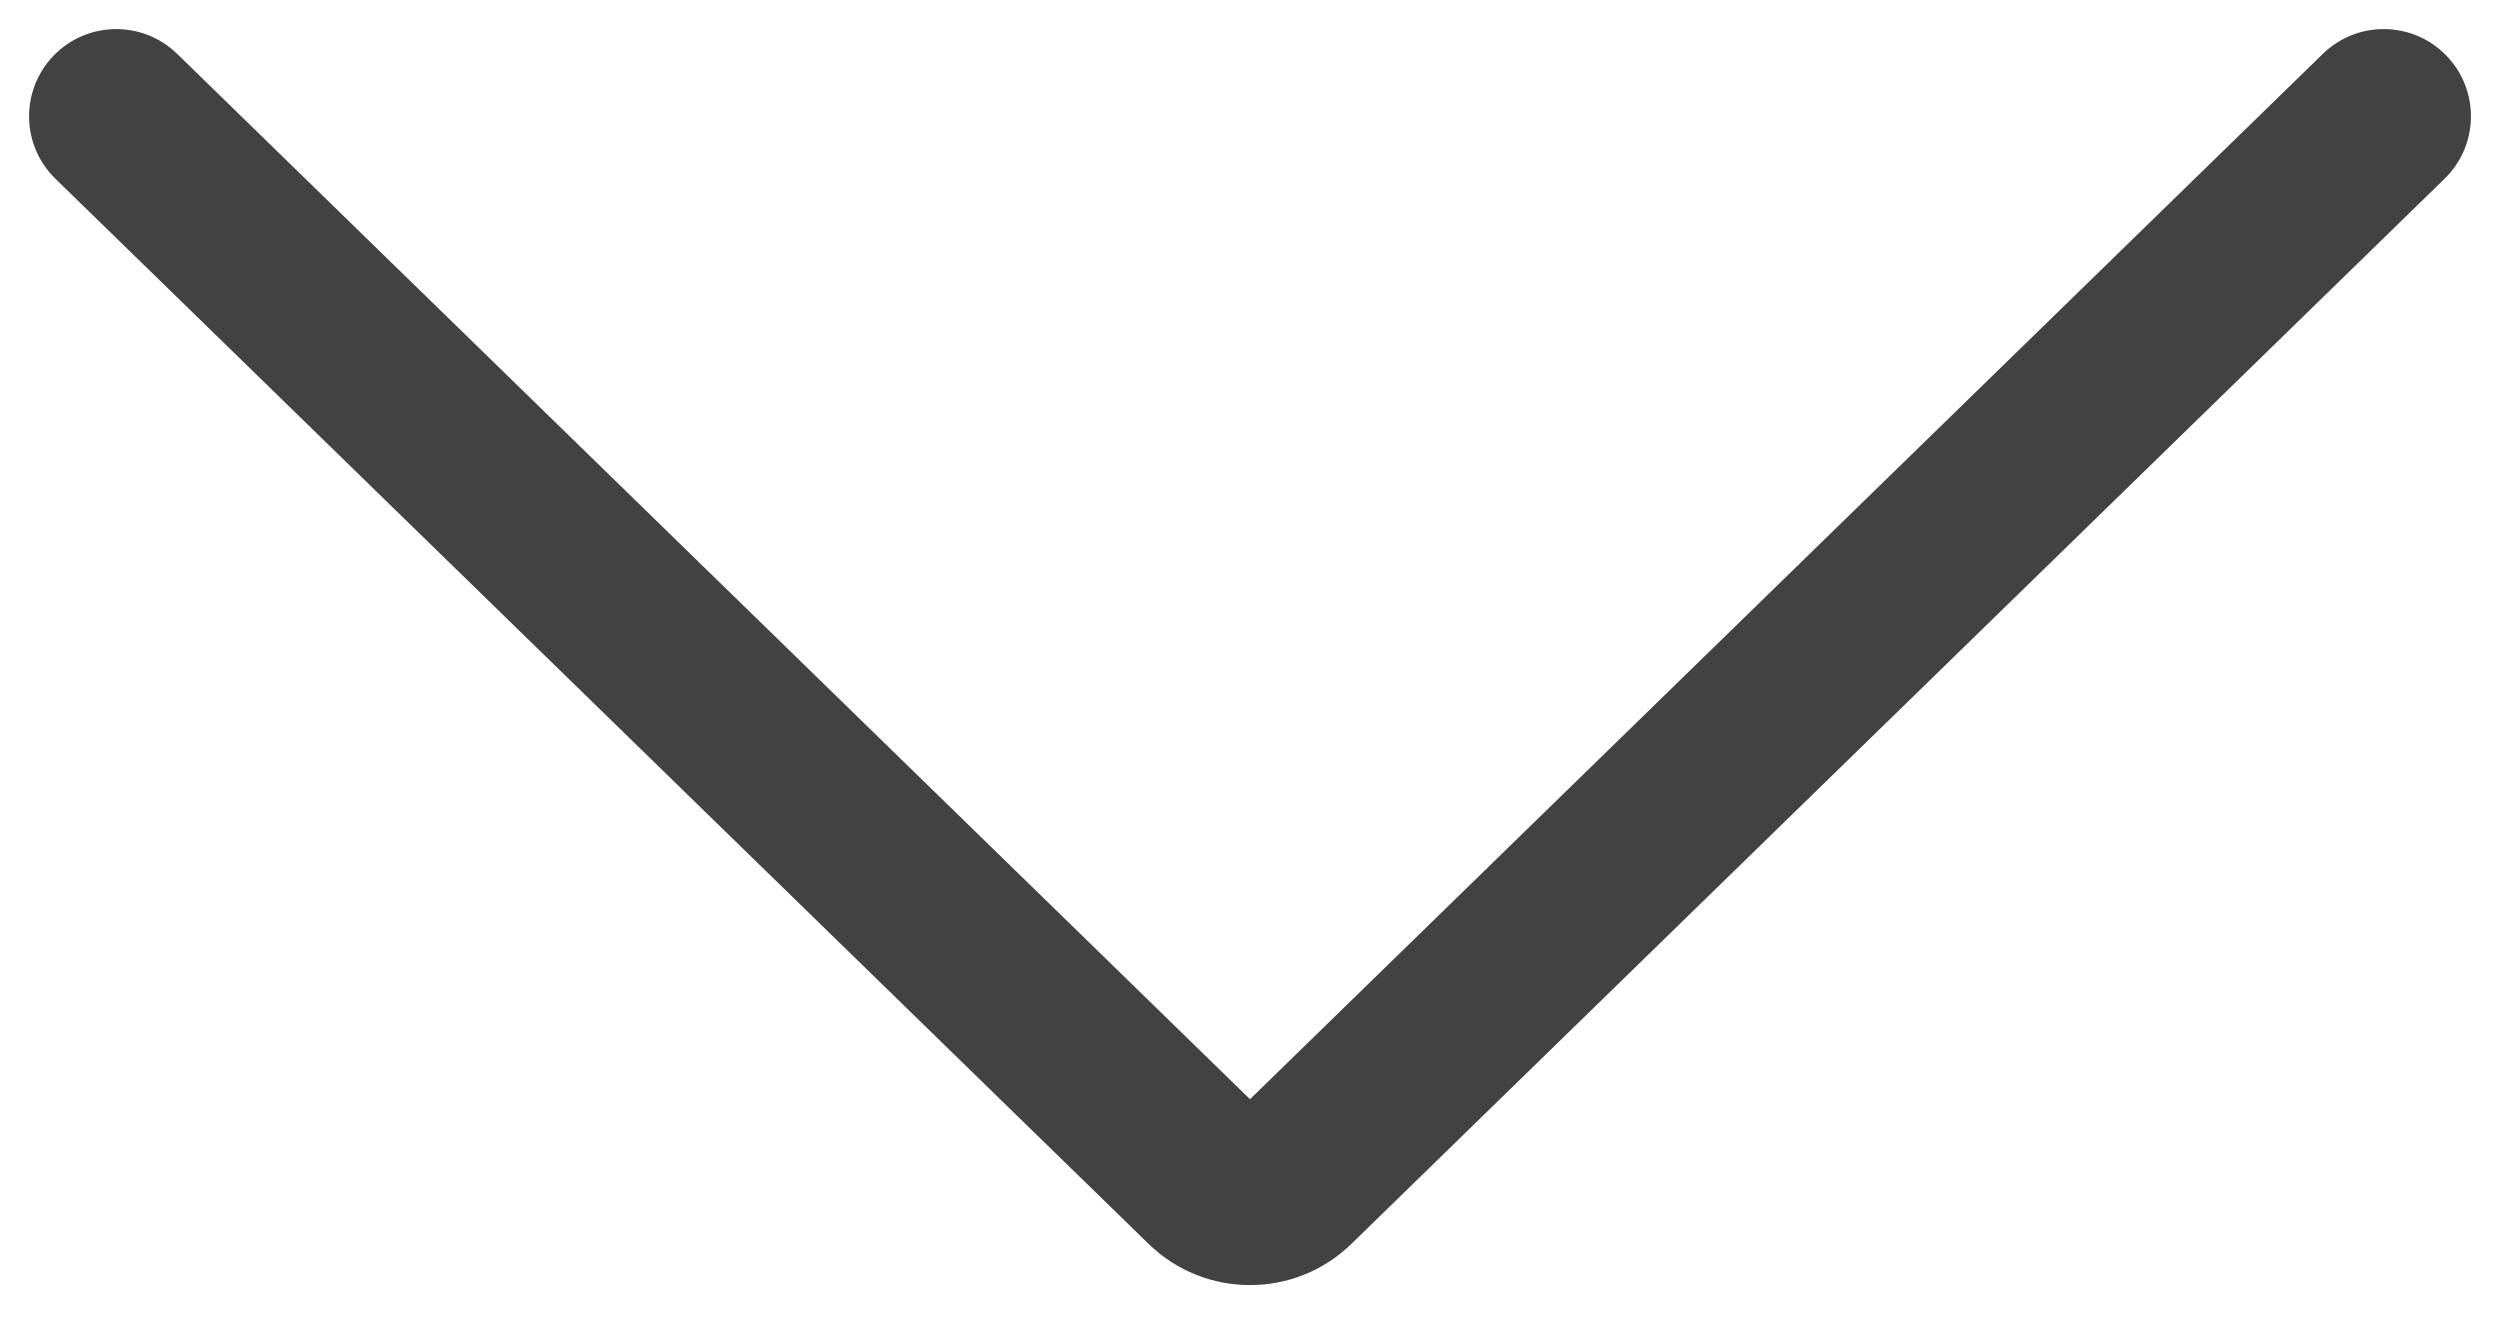 <svg width="43" height="23" viewBox="0 0 43 23" fill="none" xmlns="http://www.w3.org/2000/svg">
<path fill-rule="evenodd" clip-rule="evenodd" d="M0.926 0.953C1.504 0.36 2.453 0.348 3.047 0.926L21.5 18.906L39.953 0.926C40.547 0.348 41.496 0.36 42.074 0.953C42.653 1.547 42.64 2.496 42.047 3.074L23.245 21.394C22.274 22.34 20.726 22.34 19.755 21.394L0.953 3.074C0.36 2.496 0.348 1.547 0.926 0.953Z" fill="#424242"/>
</svg>
